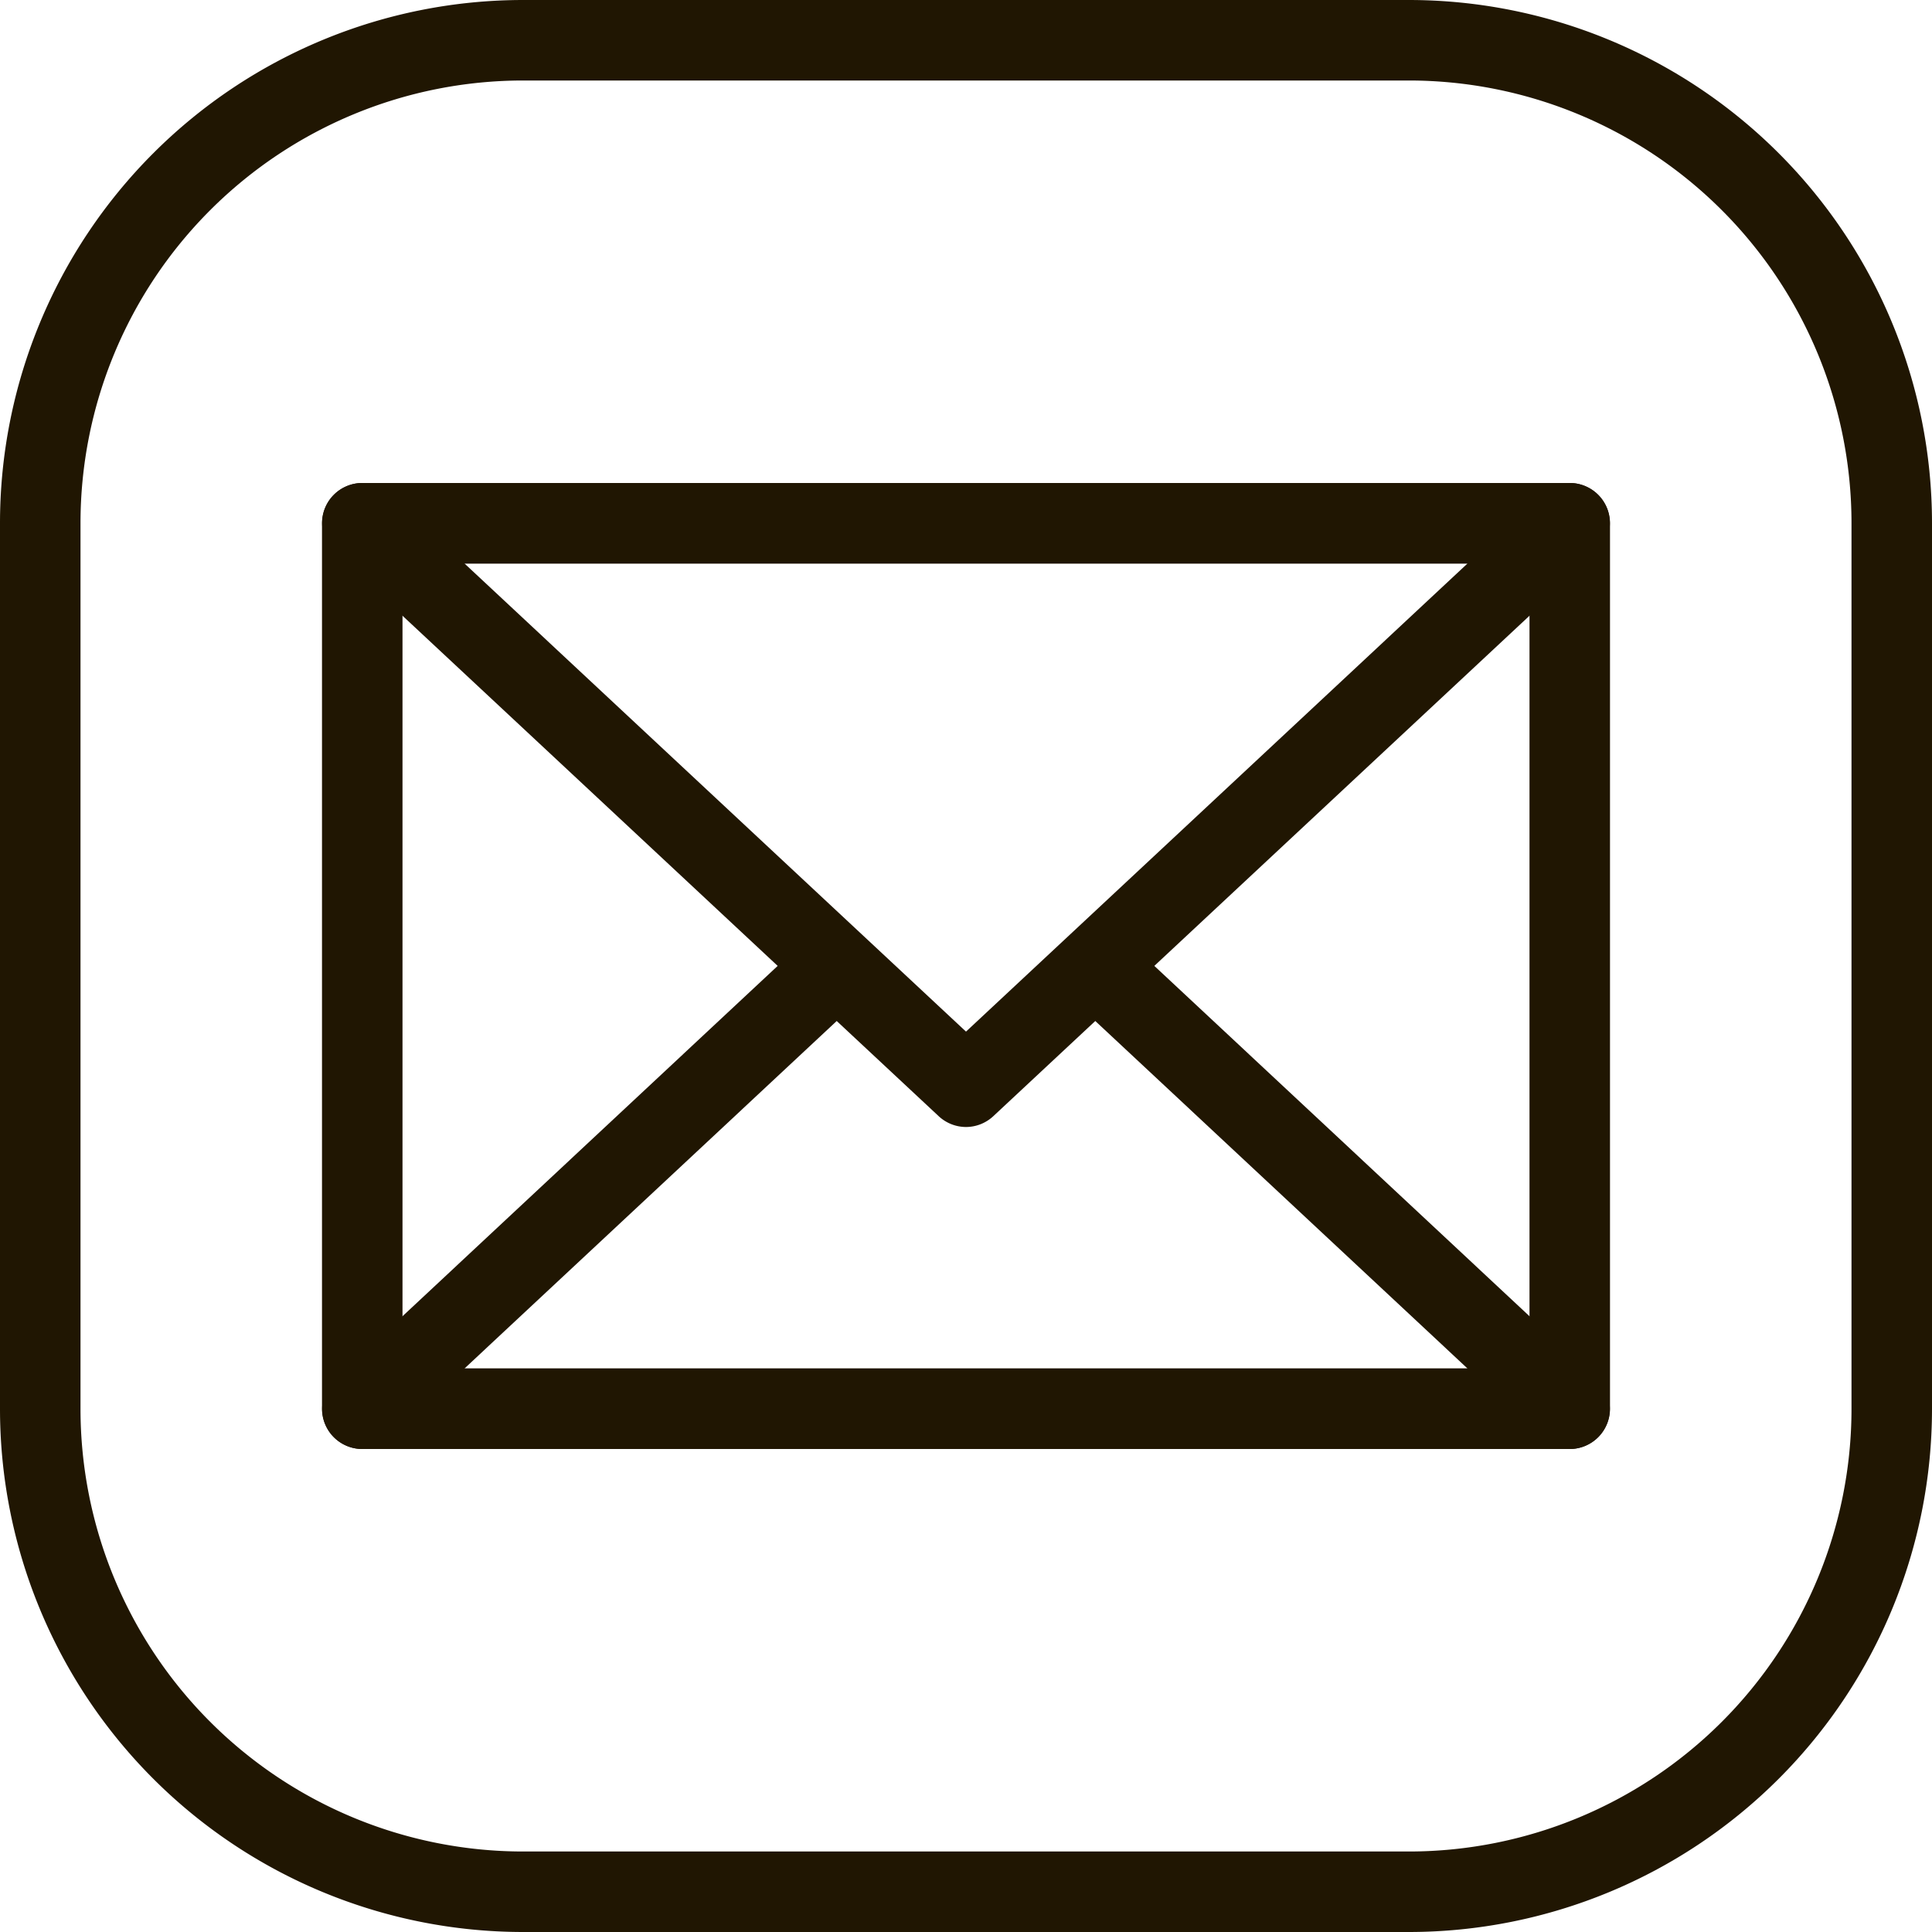 <svg xmlns="http://www.w3.org/2000/svg" viewBox="0 0 48 48"><defs><style>.cls-1{fill:#201602;}</style></defs><title>Asset 29ldpi</title><g id="Layer_2" data-name="Layer 2"><g id="layer_1-2" data-name="layer 1"><path class="cls-1" d="M35,48H13A13,13,0,0,1,0,35V13A13,13,0,0,1,13,0H35A13,13,0,0,1,48,13V35A13,13,0,0,1,35,48ZM13,2A11,11,0,0,0,2,13V35A11,11,0,0,0,13,46H35A11,11,0,0,0,46,35V13A11,11,0,0,0,35,2Z"></path><path class="cls-1" d="M39,36H9a1,1,0,0,1-1-1V13a1,1,0,0,1,1-1H39a1,1,0,0,1,1,1V35A1,1,0,0,1,39,36ZM10,34H38V14H10Z"></path><path class="cls-1" d="M24,28a1,1,0,0,1-.68-.27l-15-14A1,1,0,0,1,9,12H39a1,1,0,0,1,.68,1.73l-15,14A1,1,0,0,1,24,28ZM11.54,14,24,25.63,36.46,14Z"></path><path class="cls-1" d="M39,36H9a1,1,0,0,1-.68-1.73l11.78-11,1.37,1.46L11.54,34H36.46l-9.93-9.27,1.37-1.46,11.78,11A1,1,0,0,1,39,36Z"></path></g></g></svg>